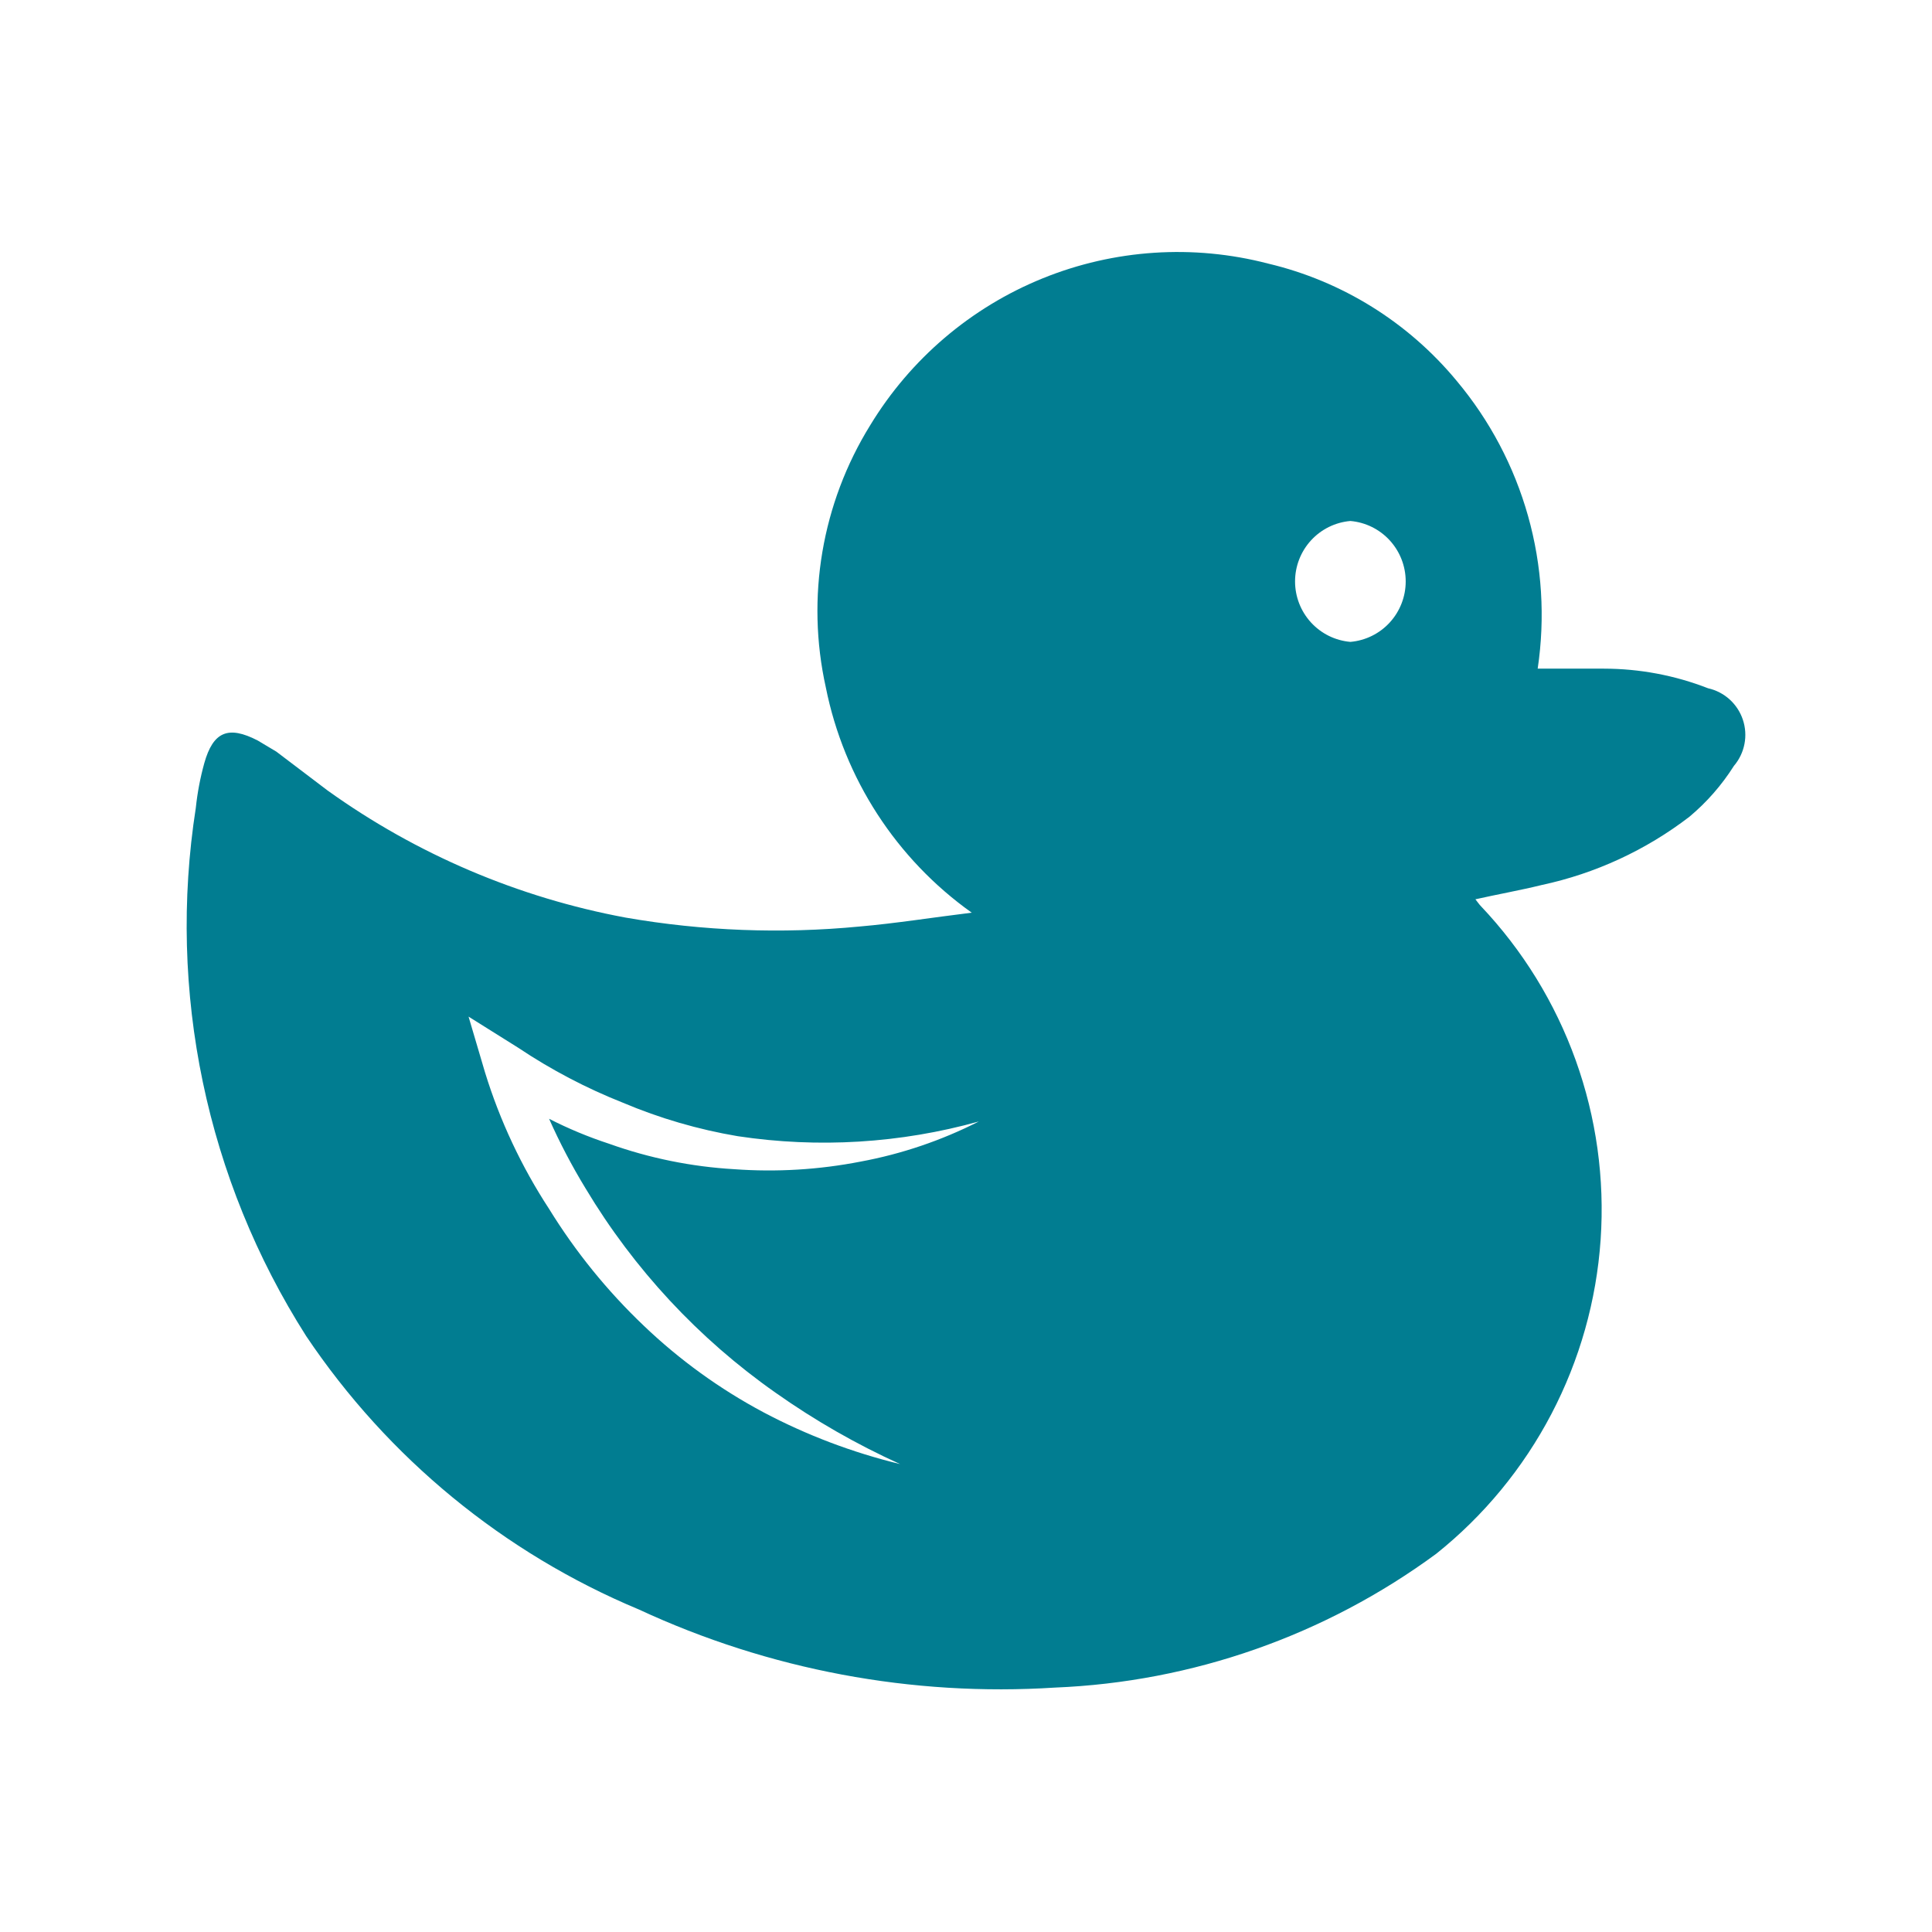 <svg width="207" height="207" viewBox="0 0 207 207" fill="none" xmlns="http://www.w3.org/2000/svg">
<path d="M20.98 86.554C21.15 84.939 21.453 83.34 21.886 81.774C22.84 78.381 24.46 77.712 27.607 79.337L29.609 80.532L35.091 84.69C44.614 91.522 55.517 96.172 67.029 98.313C75.308 99.752 83.74 100.074 92.104 99.269C95.965 98.934 99.826 98.313 104.116 97.787C96.026 92.034 90.433 83.399 88.481 73.649C86.341 64.016 88.052 53.925 93.248 45.543C97.558 38.453 104.028 32.943 111.703 29.827C119.378 26.711 127.85 26.154 135.865 28.24C143.786 30.115 150.882 34.528 156.077 40.811C159.62 45.039 162.225 49.975 163.721 55.29C165.217 60.606 165.568 66.179 164.752 71.641C167.231 71.641 169.519 71.641 171.855 71.641C175.671 71.645 179.453 72.358 183.01 73.744C183.869 73.936 184.664 74.348 185.317 74.939C185.97 75.531 186.46 76.281 186.738 77.119C187.017 77.956 187.074 78.851 186.905 79.717C186.736 80.583 186.347 81.391 185.775 82.061C184.477 84.114 182.869 85.952 181.008 87.51C176.337 91.093 170.932 93.591 165.181 94.823C162.846 95.397 160.414 95.827 158.079 96.353C158.317 96.64 158.46 96.879 158.651 97.07C163.147 101.811 166.611 107.437 168.823 113.592C171.034 119.748 171.944 126.297 171.496 132.823C171.048 139.35 169.25 145.712 166.218 151.505C163.186 157.298 158.986 162.396 153.884 166.474C141.992 175.222 127.768 180.215 113.031 180.813C97.711 181.791 82.39 178.916 68.46 172.449C53.967 166.397 41.567 156.208 32.803 143.148C22.112 126.359 17.908 106.233 20.98 86.554ZM144.683 68.773C146.301 68.634 147.807 67.891 148.905 66.692C150.002 65.493 150.611 63.924 150.611 62.296C150.611 60.669 150.002 59.1 148.905 57.901C147.807 56.702 146.301 55.959 144.683 55.82C143.066 55.959 141.56 56.702 140.462 57.901C139.365 59.1 138.756 60.669 138.756 62.296C138.756 63.924 139.365 65.493 140.462 66.692C141.56 67.891 143.066 68.634 144.683 68.773ZM51.966 114.899C53.56 120.073 55.87 124.996 58.83 129.525C61.663 134.121 65.076 138.33 68.984 142.049C72.817 145.711 77.131 148.831 81.807 151.321C86.438 153.77 91.353 155.632 96.442 156.866C91.762 154.745 87.293 152.184 83.094 149.218C74.853 143.433 67.918 135.974 62.739 127.327C61.277 124.928 59.972 122.437 58.83 119.87C60.903 120.929 63.054 121.824 65.266 122.547C69.579 124.089 74.089 125.006 78.661 125.271C83.19 125.601 87.742 125.328 92.199 124.459C96.609 123.641 100.88 122.192 104.879 120.157C96.474 122.5 87.669 123.038 79.042 121.734C74.818 121.022 70.69 119.819 66.743 118.149C62.812 116.592 59.057 114.622 55.541 112.27L50.202 108.924L51.966 114.899Z" fill="#017D91"/>
</svg>
